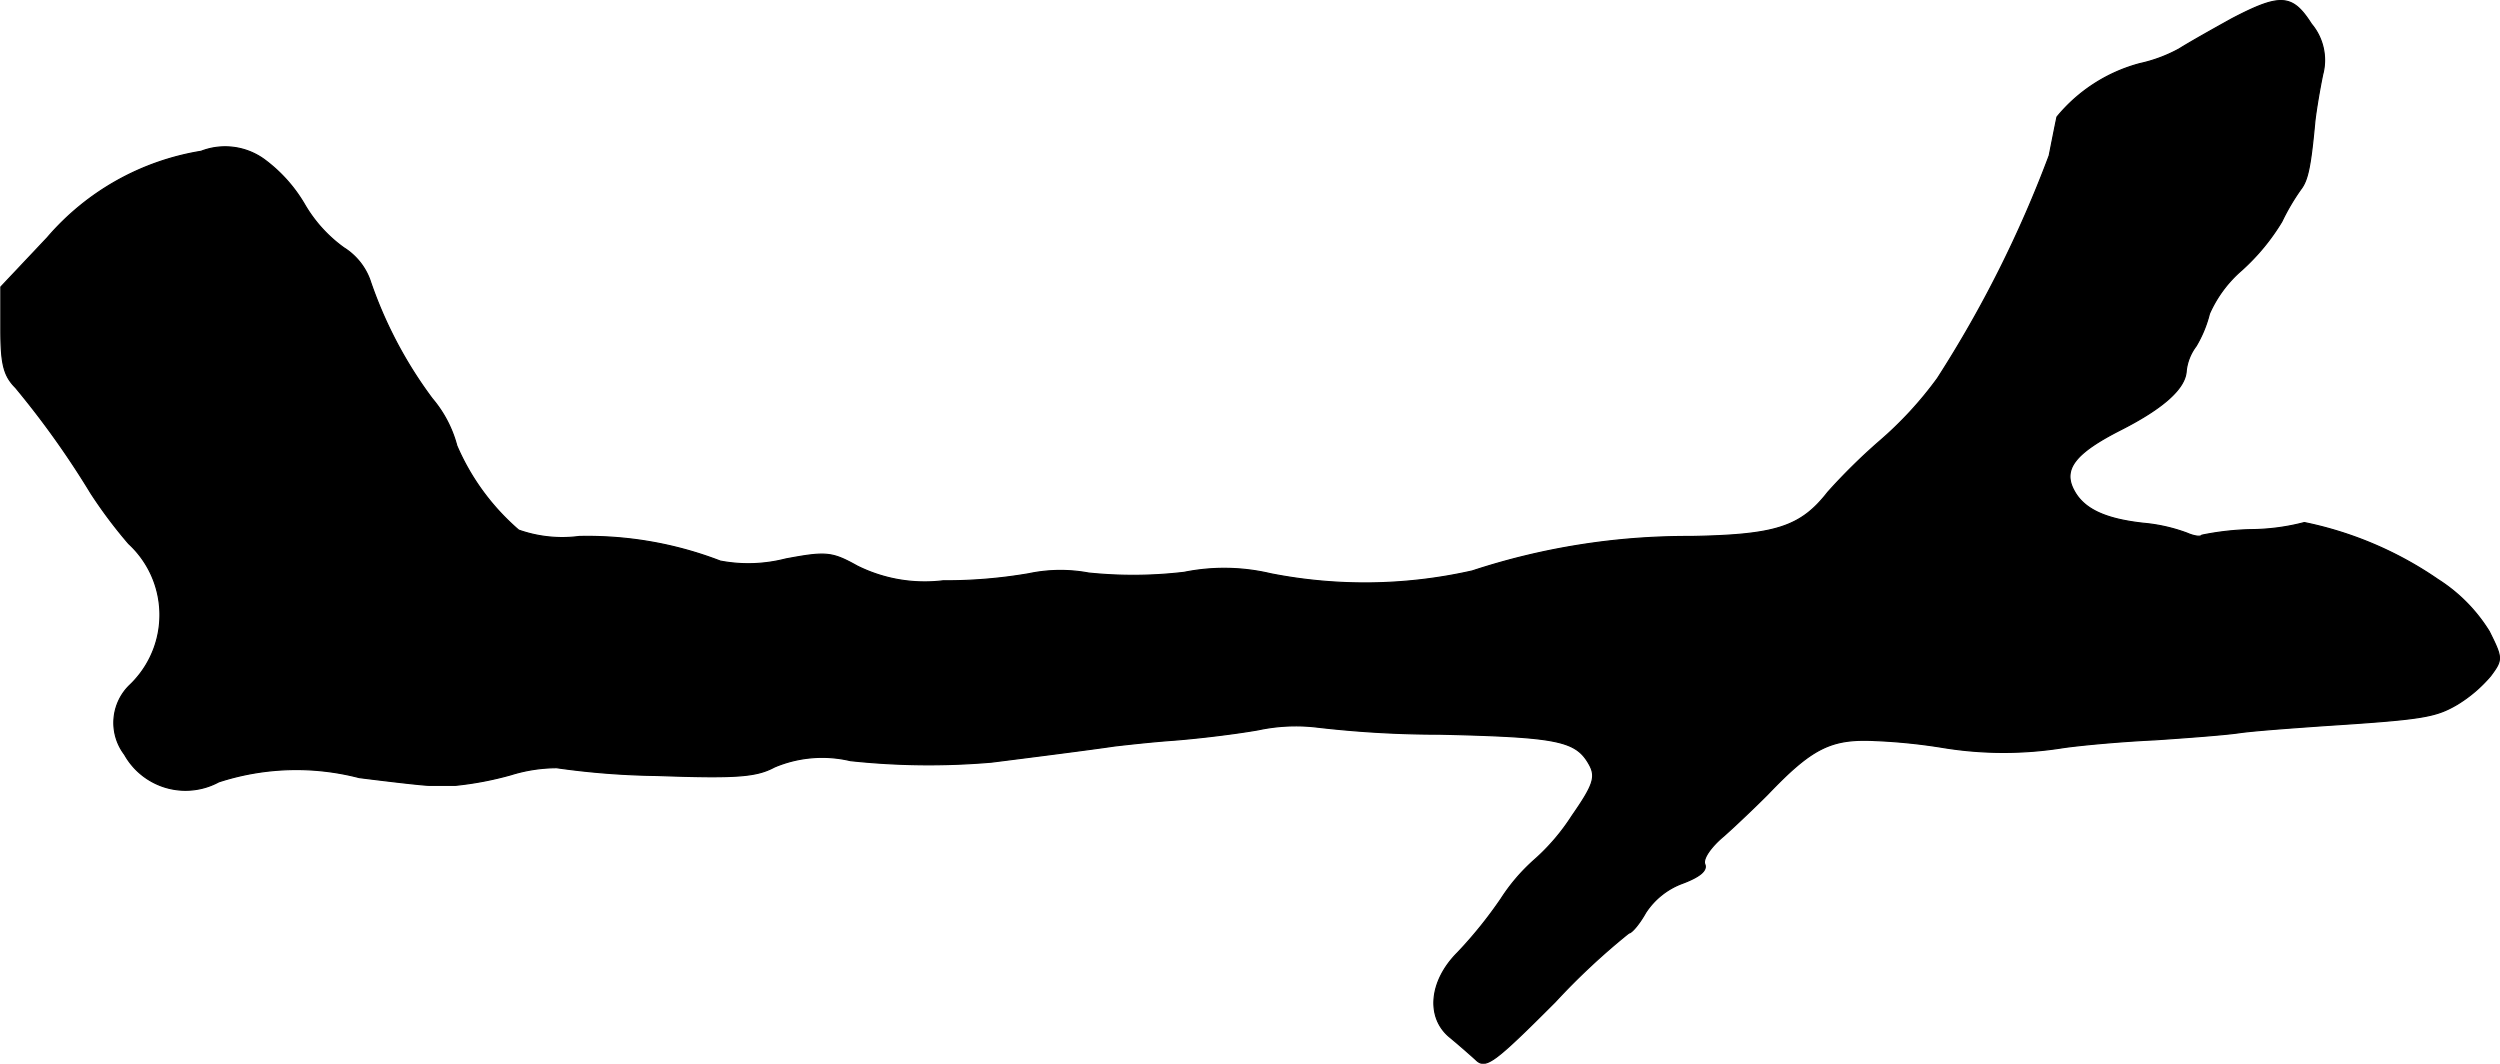 <?xml version="1.0" encoding="UTF-8"?>
<svg xmlns="http://www.w3.org/2000/svg"
     version="1.1"
     width="7.601mm"
     height="3.234mm"
     viewBox="0 0 21.545 9.168">
   <defs>
      <style type="text/css"><![CDATA[
      .a {
        stroke: #000;
        stroke-linecap: round;
        stroke-linejoin: round;
        stroke-width: 0.01px;
      }
    ]]></style>
   </defs>
   <path class="a"
         d="M19.236.161c-.164.091-.369.206-.454.26a1.266,1.266,0,0,1-.339.127,1.386,1.386,0,0,0-.715.46c-.012.055-.042.206-.067.333a10.058,10.058,0,0,1-.963,1.92,3.189,3.189,0,0,1-.503.545,5.068,5.068,0,0,0-.442.436c-.236.303-.454.369-1.181.382a5.94,5.94,0,0,0-1.884.297,4.196,4.196,0,0,1-1.738.024,1.742,1.742,0,0,0-.745-.012,3.743,3.743,0,0,1-.824.006,1.325,1.325,0,0,0-.515.006,4.218,4.218,0,0,1-.739.061,1.304,1.304,0,0,1-.739-.127c-.218-.121-.267-.127-.618-.061a1.29,1.29,0,0,1-.563.018,3.182,3.182,0,0,0-1.217-.212,1.127,1.127,0,0,1-.521-.055,2.006,2.006,0,0,1-.533-.727,1.036,1.036,0,0,0-.212-.406A3.683,3.683,0,0,1,3.185,2.408a.55.55,0,0,0-.224-.273,1.209,1.209,0,0,1-.339-.376,1.285,1.285,0,0,0-.351-.388.574.574,0,0,0-.539-.067,2.214,2.214,0,0,0-1.326.745l-.4.424V2.844c0,.291.024.394.127.497a7.584,7.584,0,0,1,.648.909,4.045,4.045,0,0,0,.327.436.835.835,0,0,1,.049,1.179q-.018.02-.037.038a.451.451,0,0,0-.048.6.602.602,0,0,0,.812.236A2.158,2.158,0,0,1,3.094,6.702c.285.036.557.067.606.067h.224A2.813,2.813,0,0,0,4.402,6.678a1.339,1.339,0,0,1,.394-.061,6.713,6.713,0,0,0,.866.067c.684.024.854.012,1.012-.073a1.056,1.056,0,0,1,.654-.055A6.354,6.354,0,0,0,8.545,6.569c.333-.042.86-.109,1.06-.139.103-.012.321-.036.485-.048.17-.012.503-.048.751-.091a1.556,1.556,0,0,1,.509-.024,9.1,9.1,0,0,0,1.06.061c1.024.024,1.175.055,1.29.267.055.103.03.176-.151.436a1.805,1.805,0,0,1-.327.382,1.607,1.607,0,0,0-.285.333,3.711,3.711,0,0,1-.376.466c-.242.242-.273.557-.067.727.067.055.17.145.224.194.085.085.157.03.684-.497a5.908,5.908,0,0,1,.636-.594c.024,0,.091-.079.145-.176a.646.646,0,0,1,.321-.254c.145-.055.212-.109.188-.164-.018-.048.055-.151.164-.242.103-.091.273-.254.376-.357.382-.4.545-.485.927-.466a4.875,4.875,0,0,1,.594.061,3.237,3.237,0,0,0,1.03,0c.17-.024.521-.055.787-.067.267-.018.594-.042.727-.061s.46-.042.727-.061c.854-.055.963-.073,1.151-.182a1.184,1.184,0,0,0,.291-.248c.103-.139.103-.151-.012-.382a1.401,1.401,0,0,0-.442-.448A3.14,3.14,0,0,0,19.86,4.504a1.853,1.853,0,0,1-.46.061,2.355,2.355,0,0,0-.424.048c-.012.018-.073.006-.127-.018a1.448,1.448,0,0,0-.376-.085c-.327-.036-.515-.121-.6-.285-.097-.182.012-.321.406-.521q.554-.282.563-.509a.433.433,0,0,1,.085-.212,1.038,1.038,0,0,0,.115-.279,1.063,1.063,0,0,1,.279-.376,1.846,1.846,0,0,0,.345-.418,1.885,1.885,0,0,1,.164-.279c.061-.079.085-.2.121-.588.012-.103.042-.279.067-.4a.483.483,0,0,0-.097-.436C19.757-.051,19.654-.057,19.236.161Z"/>
</svg>

